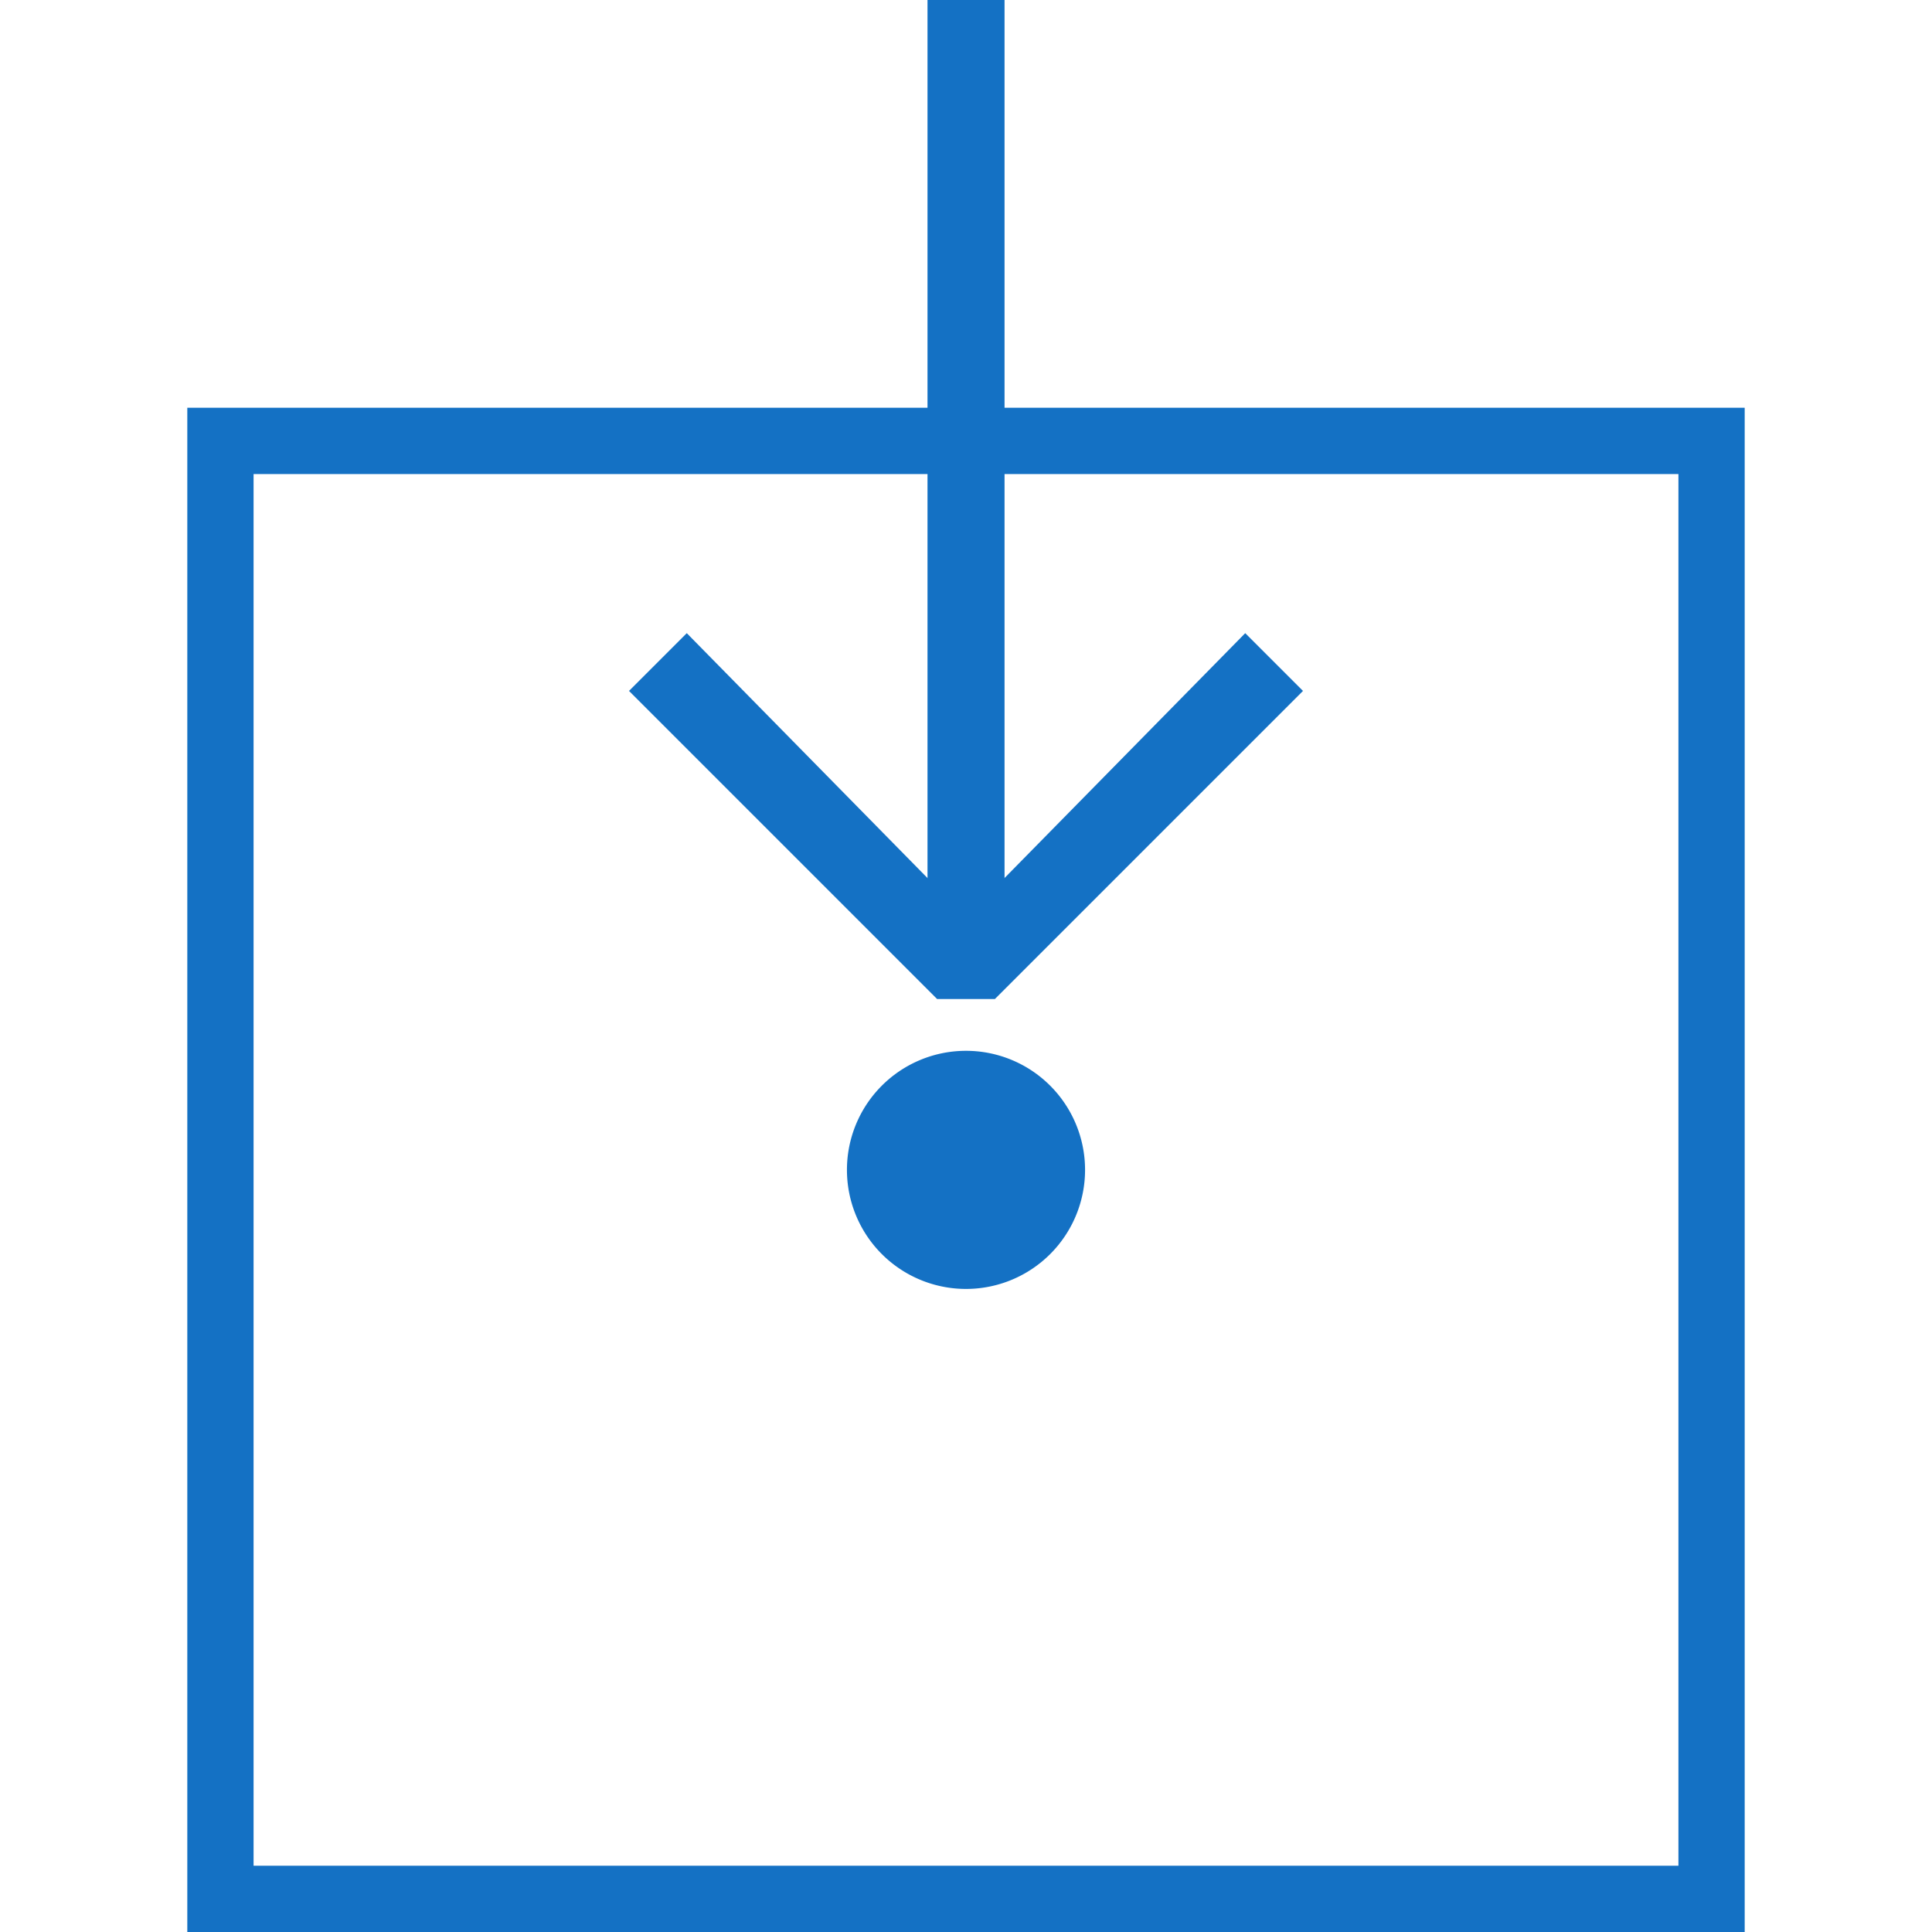 <?xml version="1.0" encoding="UTF-8"?> <svg xmlns="http://www.w3.org/2000/svg" width="40" height="40" viewBox="0 0 40 40"><defs><style>.a{fill:#1471c4;}</style></defs><path class="a" d="M22.465,24.221a2.465,2.465,0,1,1-2.465-2.465,2.465,2.465,0,0,1,2.465,2.465"></path><path class="a" d="M34.75,38.628H5.25V9.815H34.75ZM3.878,40H36.122V8.442H3.878Z"></path><polygon class="a" points="20.598 20.684 19.402 20.684 13.023 14.305 14.219 13.109 20 18.99 25.781 13.109 26.977 14.305 20.598 20.684"></polygon><rect class="a" x="19.203" width="1.595" height="20.087"></rect></svg> 